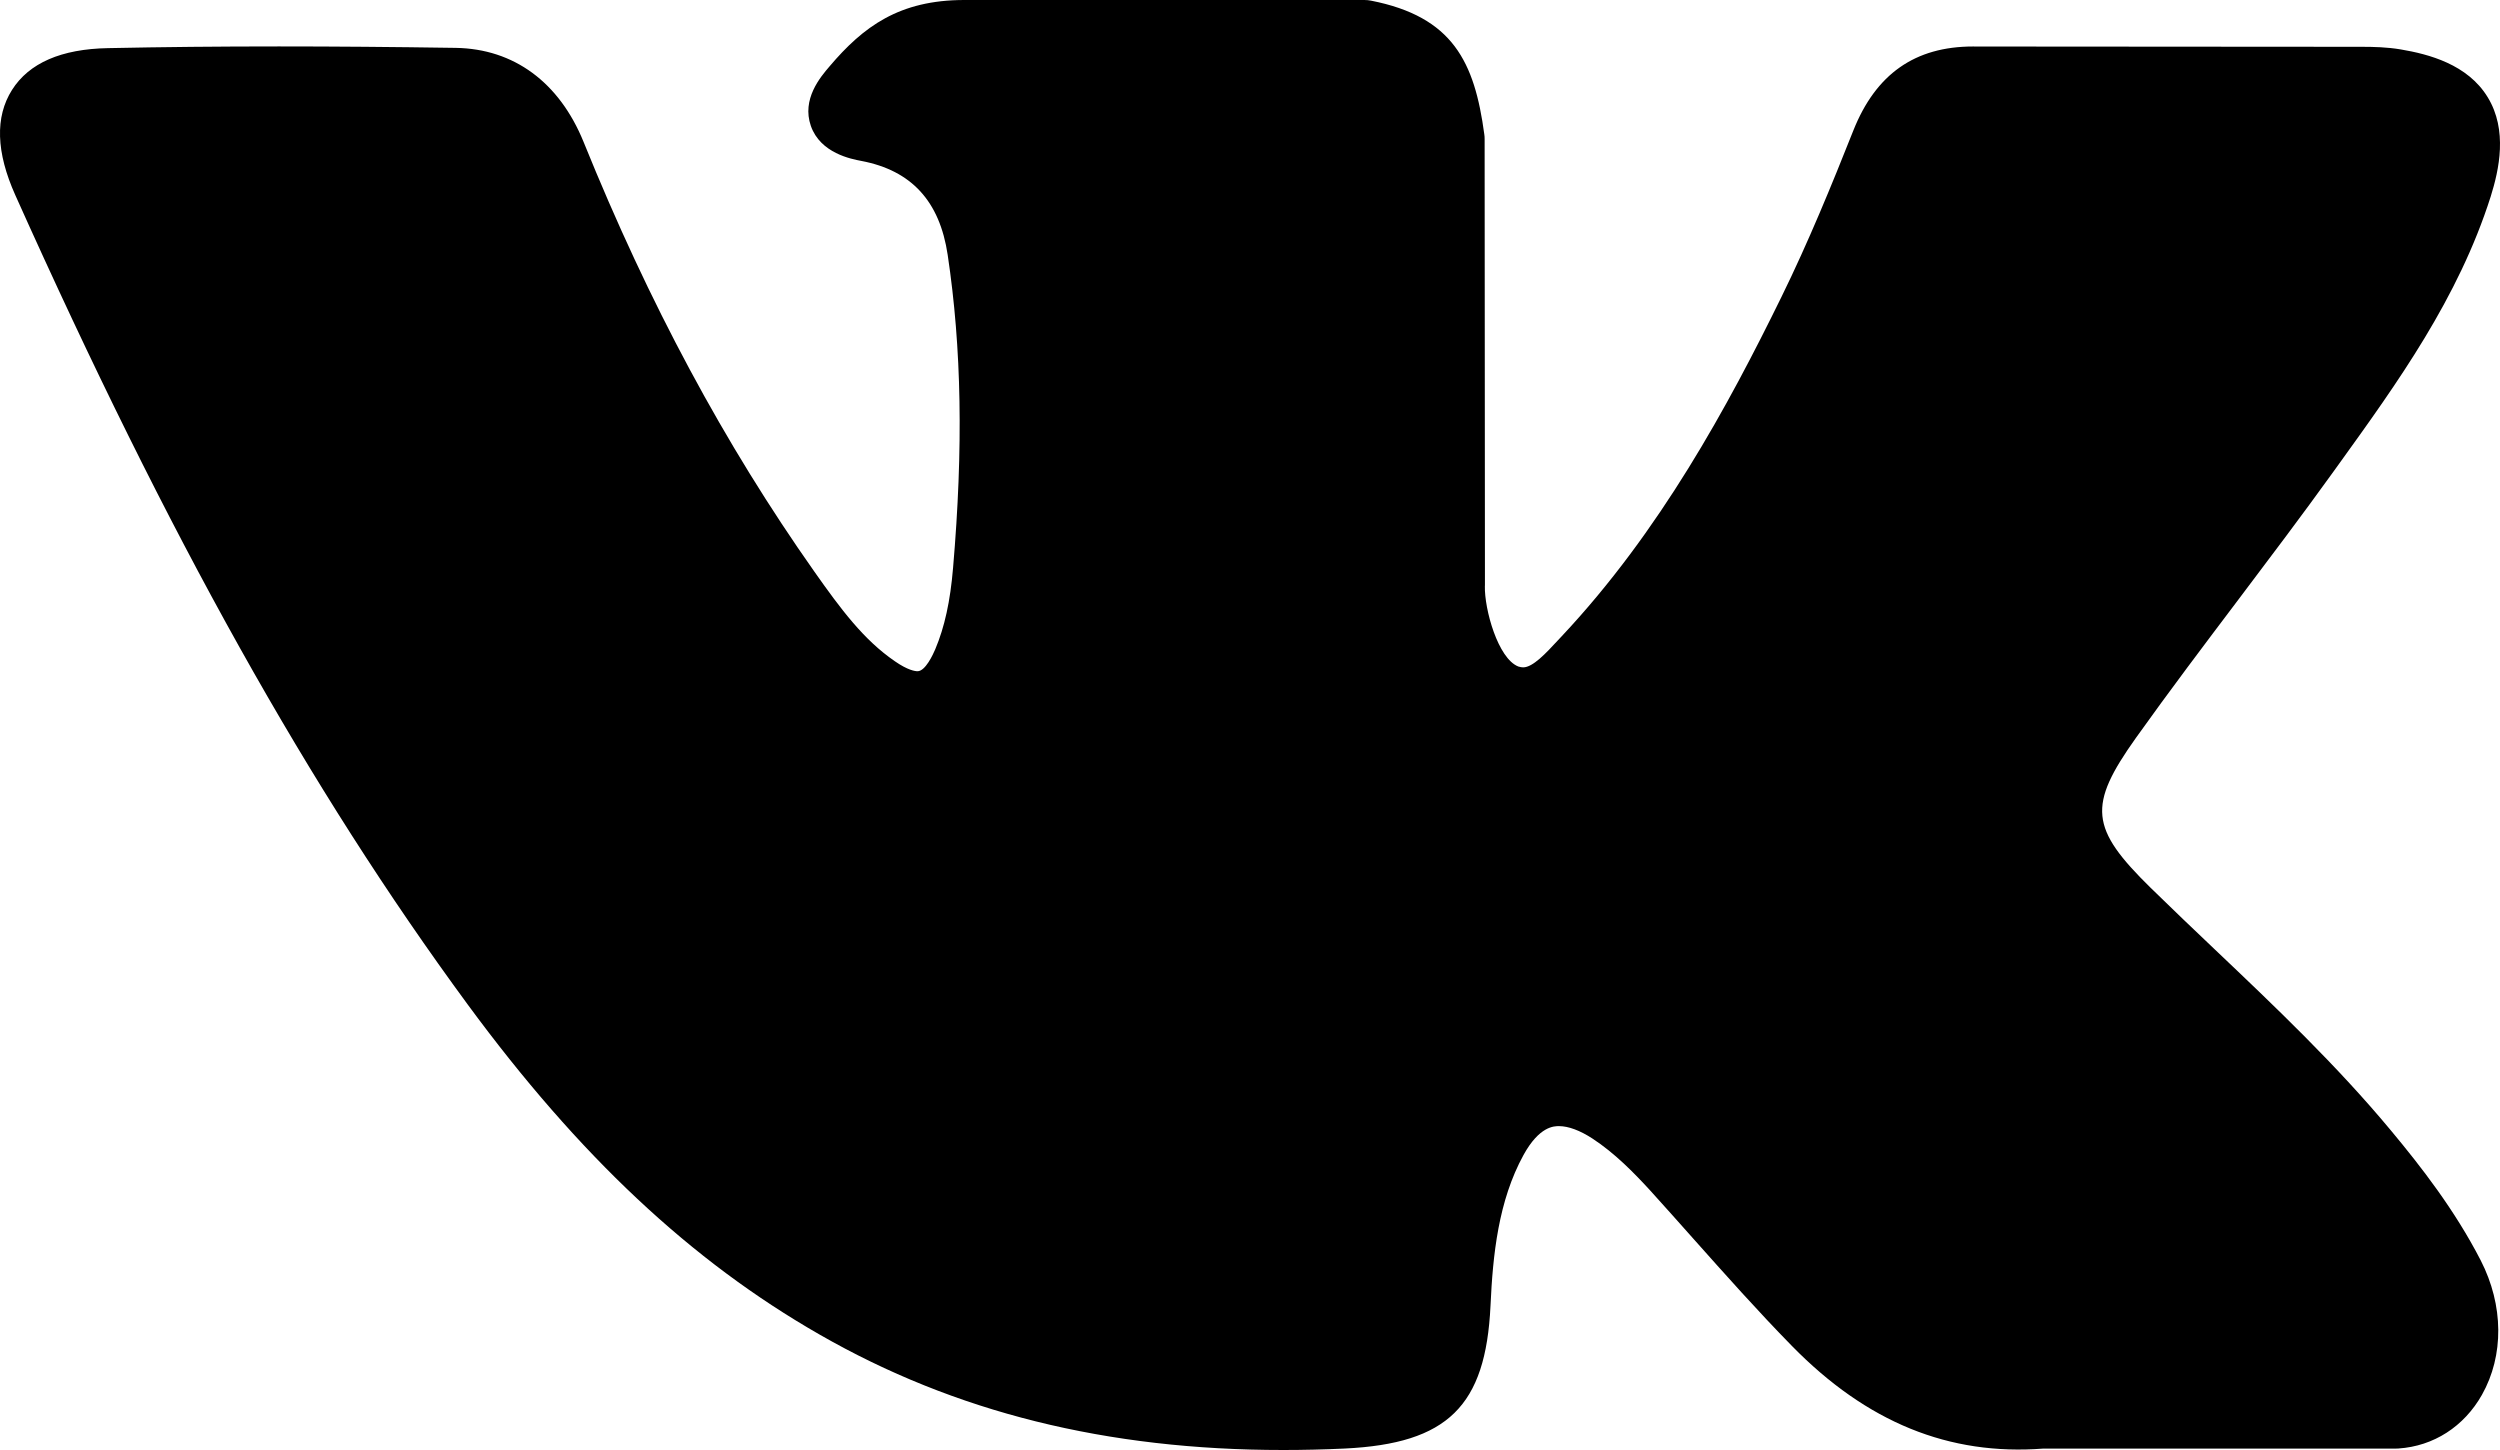<?xml version="1.0" encoding="UTF-8"?> <svg xmlns="http://www.w3.org/2000/svg" xmlns:xlink="http://www.w3.org/1999/xlink" width="400" height="232" overflow="hidden"> <defs> <clipPath id="clip0"> <rect x="95" y="345" width="400" height="232"></rect> </clipPath> </defs> <g clip-path="url(#clip0)" transform="translate(-95 -345)"> <path d="M477.61 525.951C468.9 515.461 459 506.06 449.43 496.968 446.03 493.734 442.51 490.391 439.12 487.067 429.38 477.513 429.02 473.924 436.74 463.072 442.07 455.591 447.73 448.101 453.2 440.857 458.16 434.285 463.29 427.488 468.2 420.67L469.21 419.268C478.61 406.22 488.33 392.728 493.51 376.451 494.85 372.157 496.26 365.838 493.03 360.554 489.81 355.274 483.56 353.663 479.14 352.911 476.95 352.539 474.78 352.488 472.76 352.488L411.21 352.444 410.7 352.439C401.4 352.439 395.13 356.84 391.53 365.893 388.1 374.543 384.33 383.755 380.03 392.513 371.48 409.954 360.61 430.042 344.88 446.795L344.21 447.508C342.36 449.511 340.25 451.779 338.71 451.779 338.48 451.779 338.22 451.733 337.93 451.642 334.67 450.368 332.49 442.455 332.58 438.774 332.59 438.723 332.59 438.672 332.59 438.621L332.54 367.243C332.54 366.996 332.53 366.75 332.49 366.505 330.93 354.902 327.46 347.679 314.36 345.104 314.01 345.034 313.65 345 313.3 345L249.3 345C238.87 345 233.13 349.252 227.73 355.617 226.27 357.318 223.24 360.86 224.74 365.156 226.27 369.517 231.22 370.449 232.83 370.752 240.84 372.281 245.35 377.195 246.63 385.781 248.86 400.691 249.14 416.605 247.49 435.864 247.04 441.216 246.13 445.35 244.64 448.882 244.29 449.706 243.06 452.396 241.81 452.397 241.41 452.397 240.25 452.241 238.16 450.789 233.19 447.376 229.56 442.506 225.32 436.491 210.92 416.063 198.83 393.559 188.36 367.678 184.47 358.151 177.22 352.817 167.93 352.66 157.71 352.505 148.45 352.429 139.62 352.429 129.97 352.429 121.03 352.519 112.29 352.701 104.81 352.834 99.64 355.083 96.92 359.392 94.19 363.704 94.37 369.368 97.45 376.224 122.07 431.155 144.4 471.096 169.84 505.732 187.67 529.968 205.56 546.744 226.12 558.521 247.78 570.955 272.05 577 300.33 577 303.53 577 306.85 576.922 310.19 576.765 326.62 575.962 332.71 569.995 333.48 553.944 333.85 545.742 334.74 537.139 338.76 529.802 341.3 525.18 343.66 525.18 344.44 525.18 345.94 525.18 347.8 525.871 349.79 527.167 353.37 529.509 356.43 532.647 358.95 535.388 361.31 537.992 363.65 540.622 365.99 543.254 371.05 548.933 376.27 554.805 381.73 560.374 393.68 572.571 406.84 577.936 421.96 576.772L478.39 576.772C478.51 576.772 478.63 576.767 478.75 576.76 484.37 576.387 489.24 573.257 492.11 568.173 495.66 561.875 495.59 553.84 491.92 546.675 487.75 538.573 482.35 531.65 477.61 525.951Z" fill-rule="evenodd"></path> </g> </svg> 